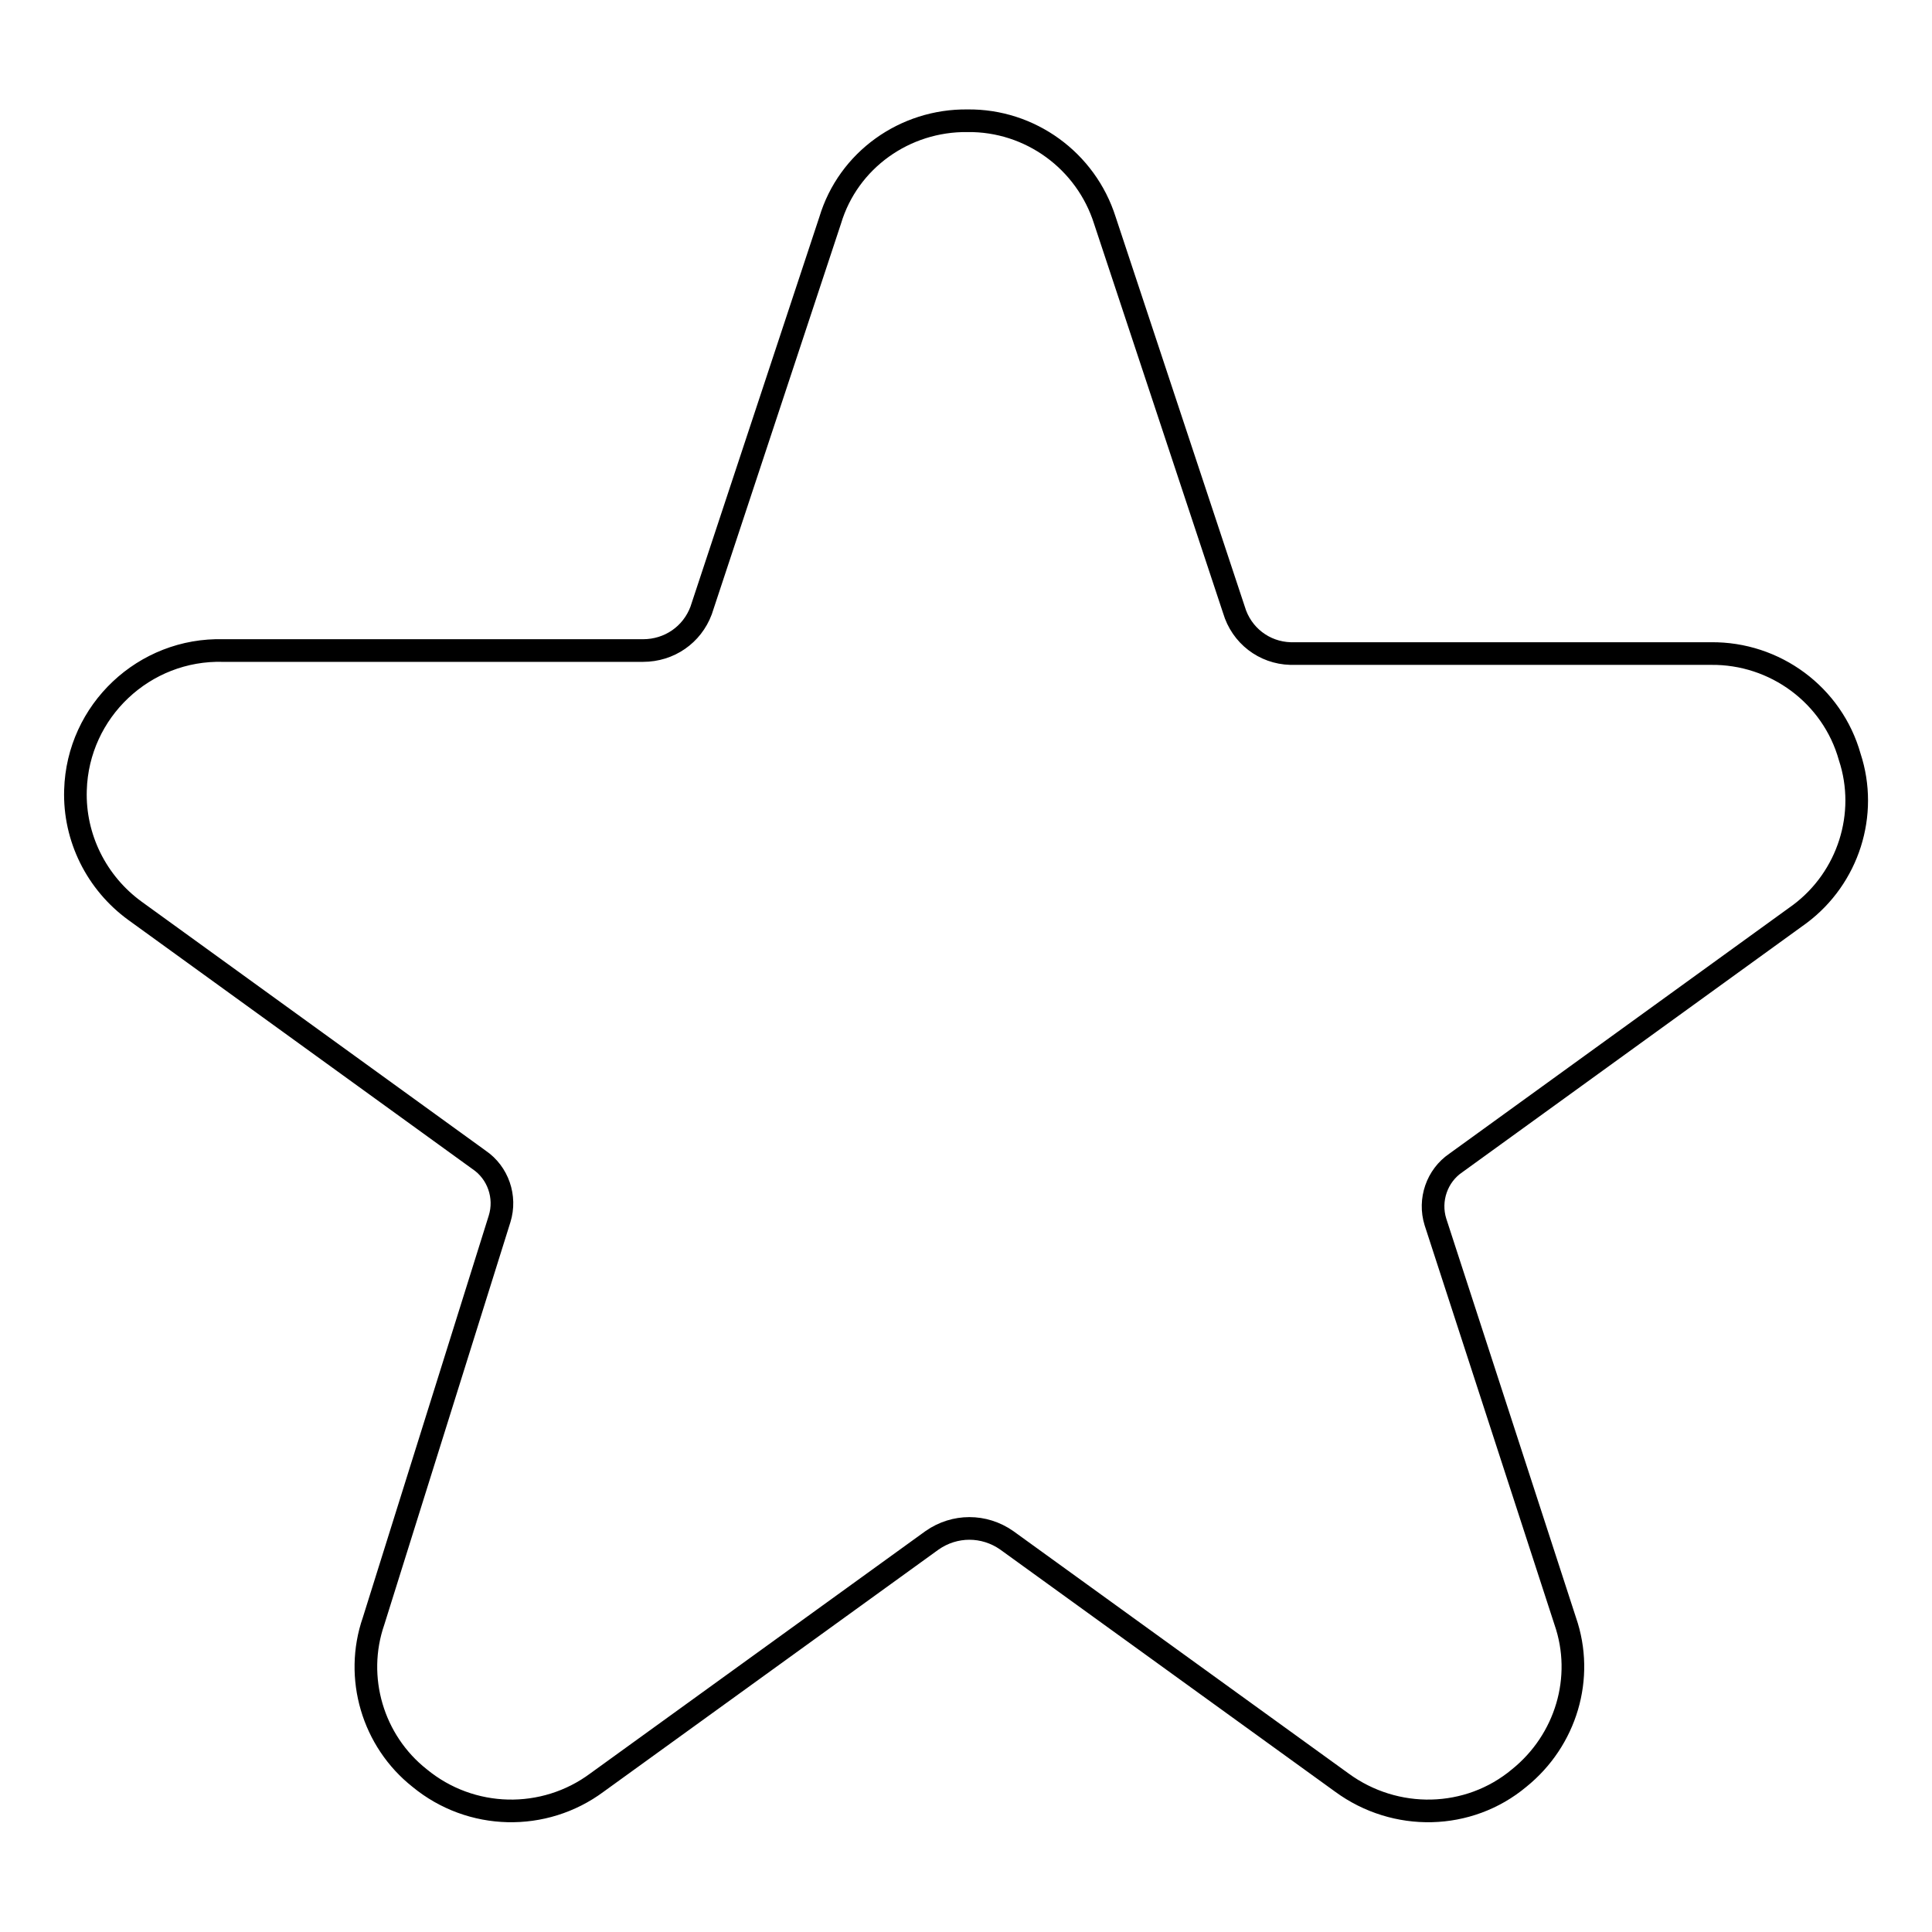 <?xml version="1.0" encoding="utf-8"?>
<!-- Svg Vector Icons : http://www.onlinewebfonts.com/icon -->
<!DOCTYPE svg PUBLIC "-//W3C//DTD SVG 1.1//EN" "http://www.w3.org/Graphics/SVG/1.1/DTD/svg11.dtd">
<svg version="1.1" xmlns="http://www.w3.org/2000/svg" xmlns:xlink="http://www.w3.org/1999/xlink" x="0px" y="0px" viewBox="0 0 256 256" enable-background="new 0 0 256 256" xml:space="preserve">
<g> <path stroke-width="3" fill-opacity="0" stroke="#000000"  d="M245.1,100.3c-2.3-8.2-9.9-13.8-18.4-13.7H171c-3.5-0.1-6.5-2.4-7.5-5.8l-17.1-51.6 c-2.5-7.9-9.9-13.3-18.2-13.2c-8.3-0.1-15.8,5.2-18.2,13.2L92.9,80.9c-1.2,3.2-4.2,5.3-7.7,5.3H29.6c-10.5-0.3-19.3,8-19.6,18.5 c-0.2,6.3,2.8,12.3,7.9,16l45.6,33c2.5,1.7,3.6,4.9,2.7,7.8l-16.7,53.3c-2.6,7.5-0.1,15.9,6.1,20.8c6.8,5.6,16.5,5.8,23.5,0.6 l44.4-32.1c3-2.1,6.9-2.1,9.9,0l44.4,32.1c7.1,5.2,16.8,5,23.5-0.6c6.2-5,8.7-13.3,6.1-20.8l-17.2-52.9c-0.9-2.9,0.2-6.1,2.7-7.8 l45.6-33C244.9,116.3,247.6,107.9,245.1,100.3L245.1,100.3z"/></g>
</svg>